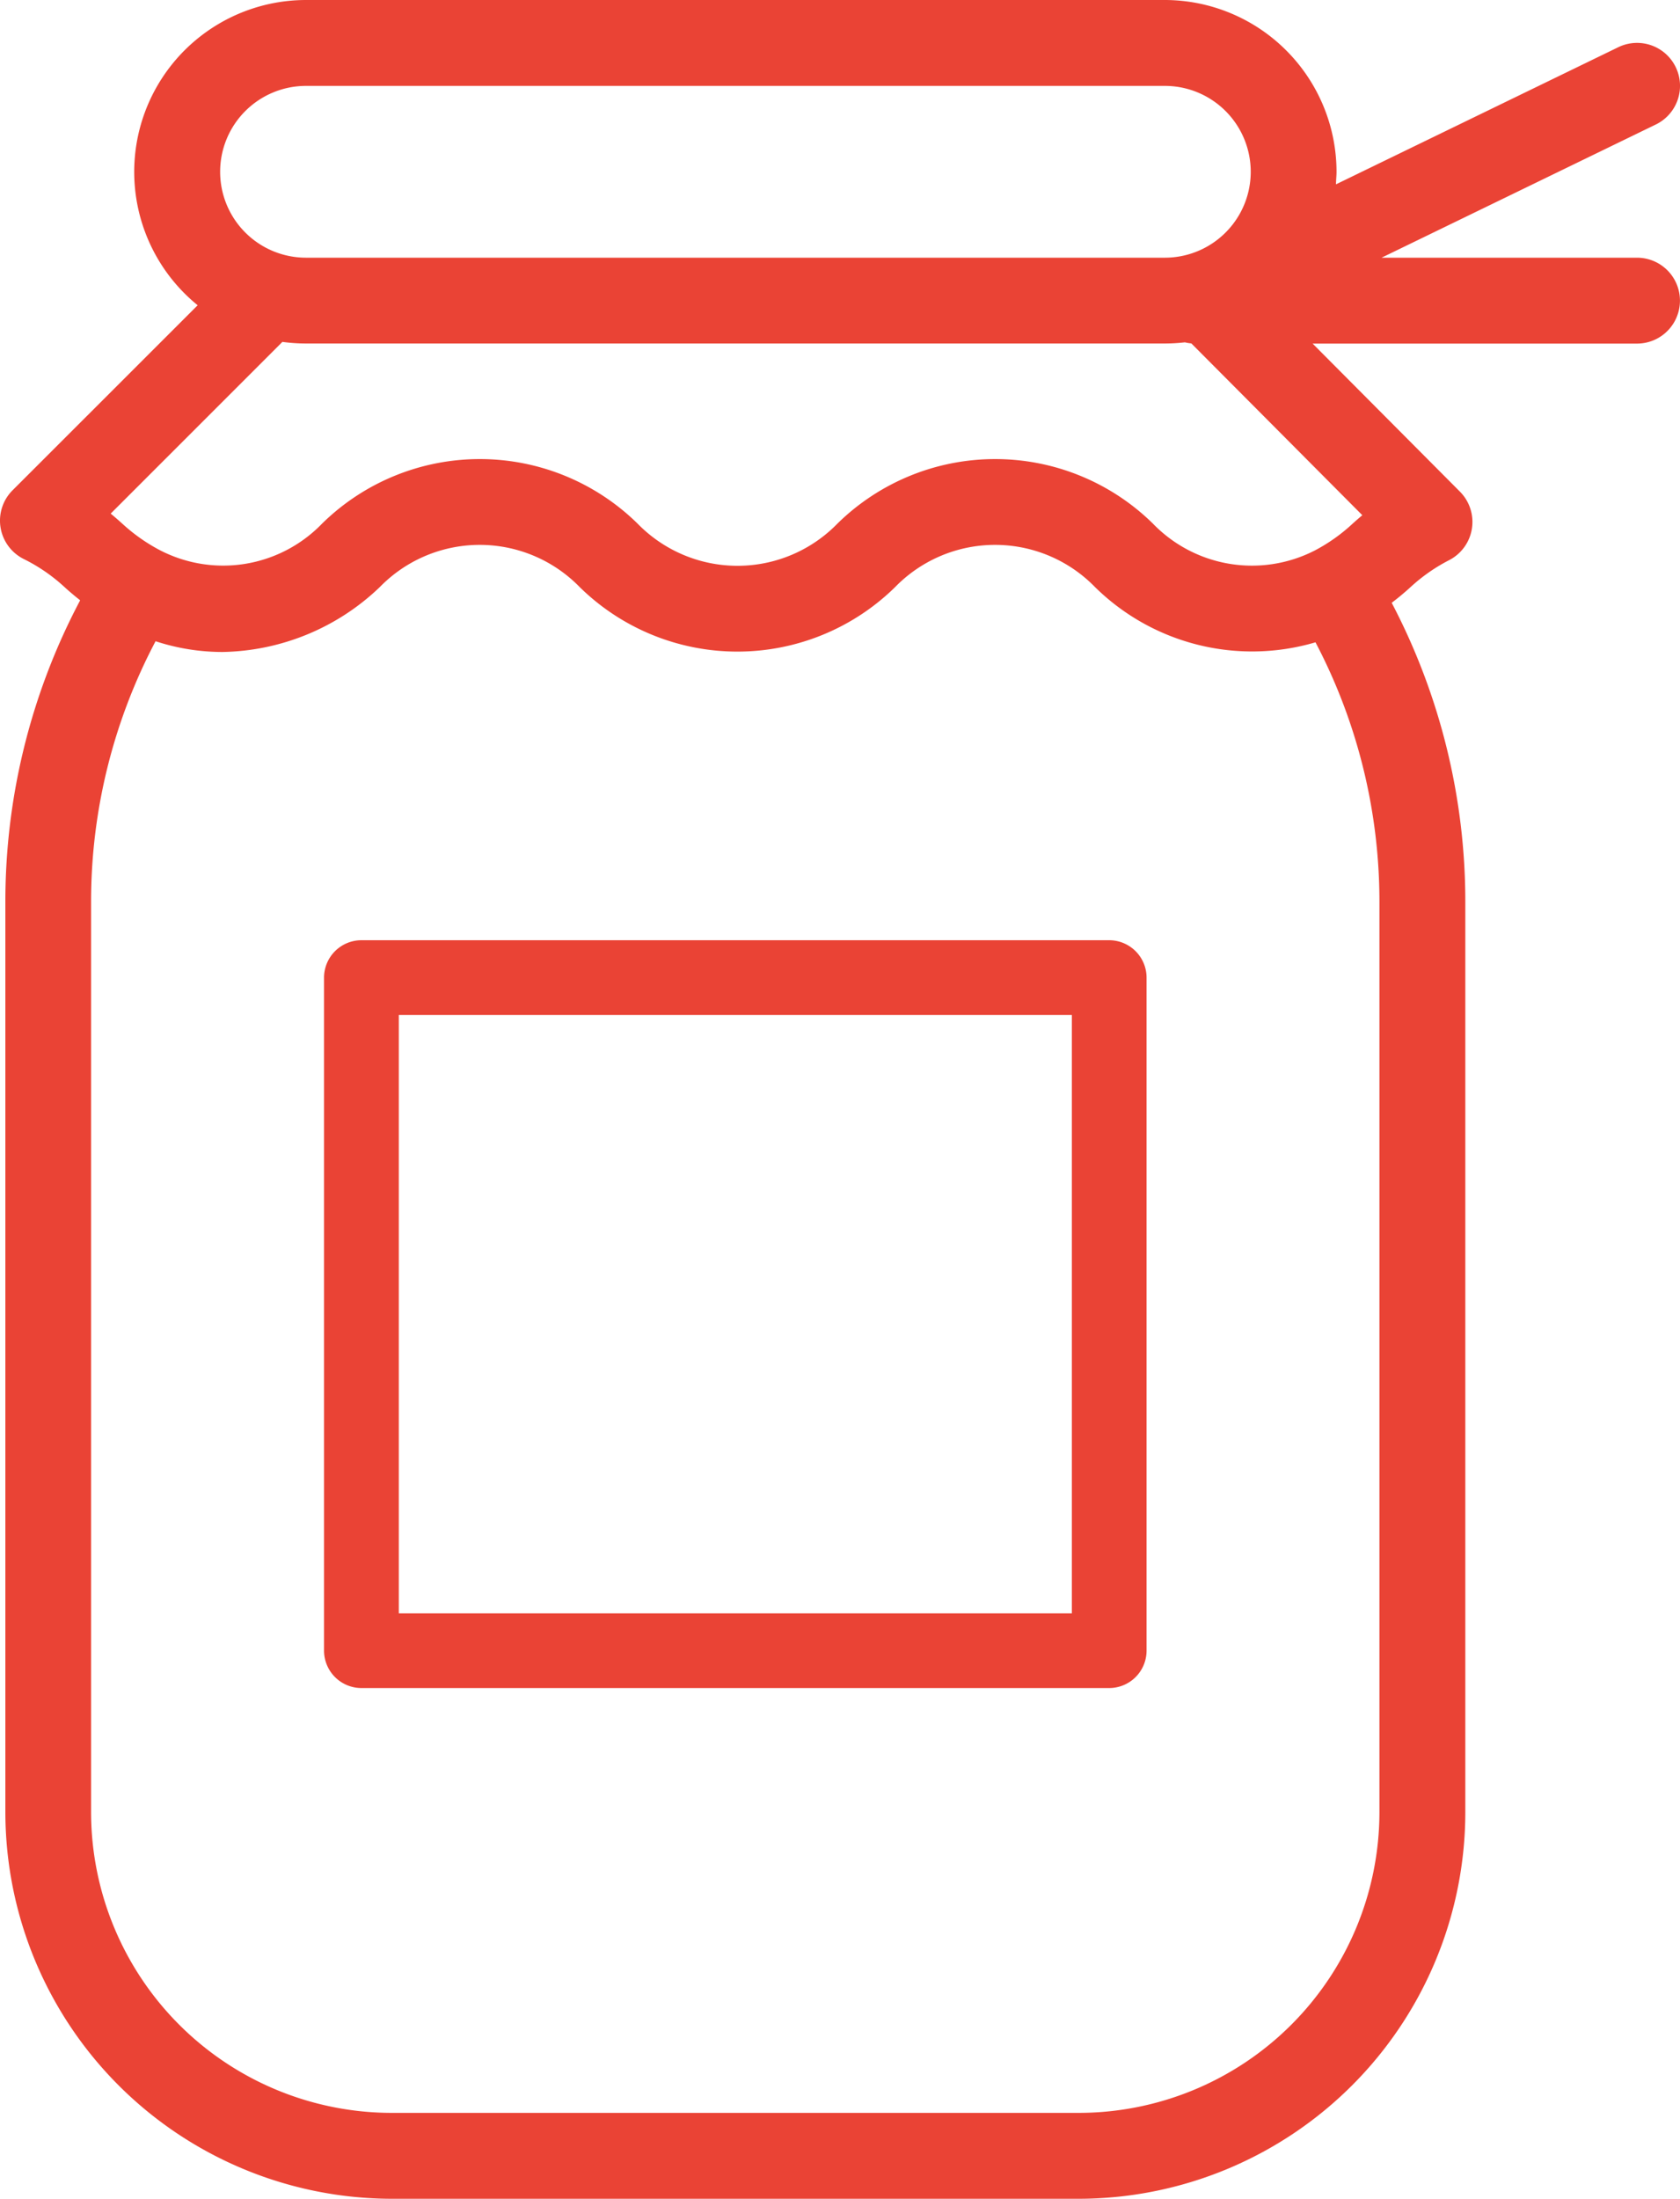 <svg viewBox="0 0 18.758 24.548" height="24.548" width="18.758" xmlns="http://www.w3.org/2000/svg">
  <g transform="translate(-60.383)" data-name="Group 137572" id="Group_137572">
    <g transform="translate(60.383 0)" data-name="Group 137575" id="Group_137575">
      <g transform="translate(0)" data-name="Group 137574" id="Group_137574">
        <path fill="#ea4335" transform="translate(-60.383 0)" d="M78.662,2.877H75.809L78.871,1.39a.479.479,0,1,0-.419-.863L75.3,2.058c0-.046.006-.093.006-.14A1.92,1.92,0,0,0,73.388,0H63.8A1.919,1.919,0,0,0,62.59,3.408L60.524,5.473a.479.479,0,0,0,.128.77,1.933,1.933,0,0,1,.451.311q.086.078.175.148a7.183,7.183,0,0,0-.835,3.366V20.233a4.32,4.32,0,0,0,4.315,4.315h7.671a4.32,4.32,0,0,0,4.315-4.315V10.069a7.185,7.185,0,0,0-.822-3.339q.108-.082.21-.175a1.949,1.949,0,0,1,.429-.3.48.48,0,0,0,.123-.766L75.039,3.836h3.622a.479.479,0,0,0,0-.959ZM63.8.959h9.589a.959.959,0,0,1,0,1.918H63.8a.959.959,0,0,1-.959-.959A.959.959,0,0,1,63.8.959ZM75.785,20.233a3.36,3.36,0,0,1-3.356,3.356H64.757A3.36,3.36,0,0,1,61.4,20.233V10.069a6.224,6.224,0,0,1,.72-2.91,2.4,2.4,0,0,0,.746.12,2.6,2.6,0,0,0,1.758-.725,1.557,1.557,0,0,1,2.231,0,2.513,2.513,0,0,0,3.523,0,1.557,1.557,0,0,1,2.231,0,2.5,2.5,0,0,0,2.462.617,6.227,6.227,0,0,1,.714,2.9V20.233ZM75.594,5.752q-.055.046-.108.094a1.949,1.949,0,0,1-.423.3,1.538,1.538,0,0,1-1.807-.3,2.513,2.513,0,0,0-3.523,0,1.557,1.557,0,0,1-2.231,0,2.513,2.513,0,0,0-3.523,0,1.535,1.535,0,0,1-1.836.283,1.986,1.986,0,0,1-.395-.283q-.064-.058-.129-.112l1.917-1.917a1.922,1.922,0,0,0,.263.018h9.589a1.935,1.935,0,0,0,.225-.013.471.471,0,0,0,.072.012Z" data-name="Path 111326" id="Path_111326"></path>
      </g>
    </g>
    <g transform="translate(64.001 10.497)" data-name="Group 137577" id="Group_137577">
      <g transform="translate(0)" data-name="Group 137576" id="Group_137576">
        <path fill="#ea4335" transform="translate(-121.614 -206)" d="M130.381,206h-8.35a.418.418,0,0,0-.417.417v7.515a.418.418,0,0,0,.417.417h8.35a.418.418,0,0,0,.417-.417v-7.515A.418.418,0,0,0,130.381,206Zm-.417,7.515h-7.515v-6.68h7.515Z" data-name="Path 111327" id="Path_111327"></path>
      </g>
    </g>
  </g>
</svg>
